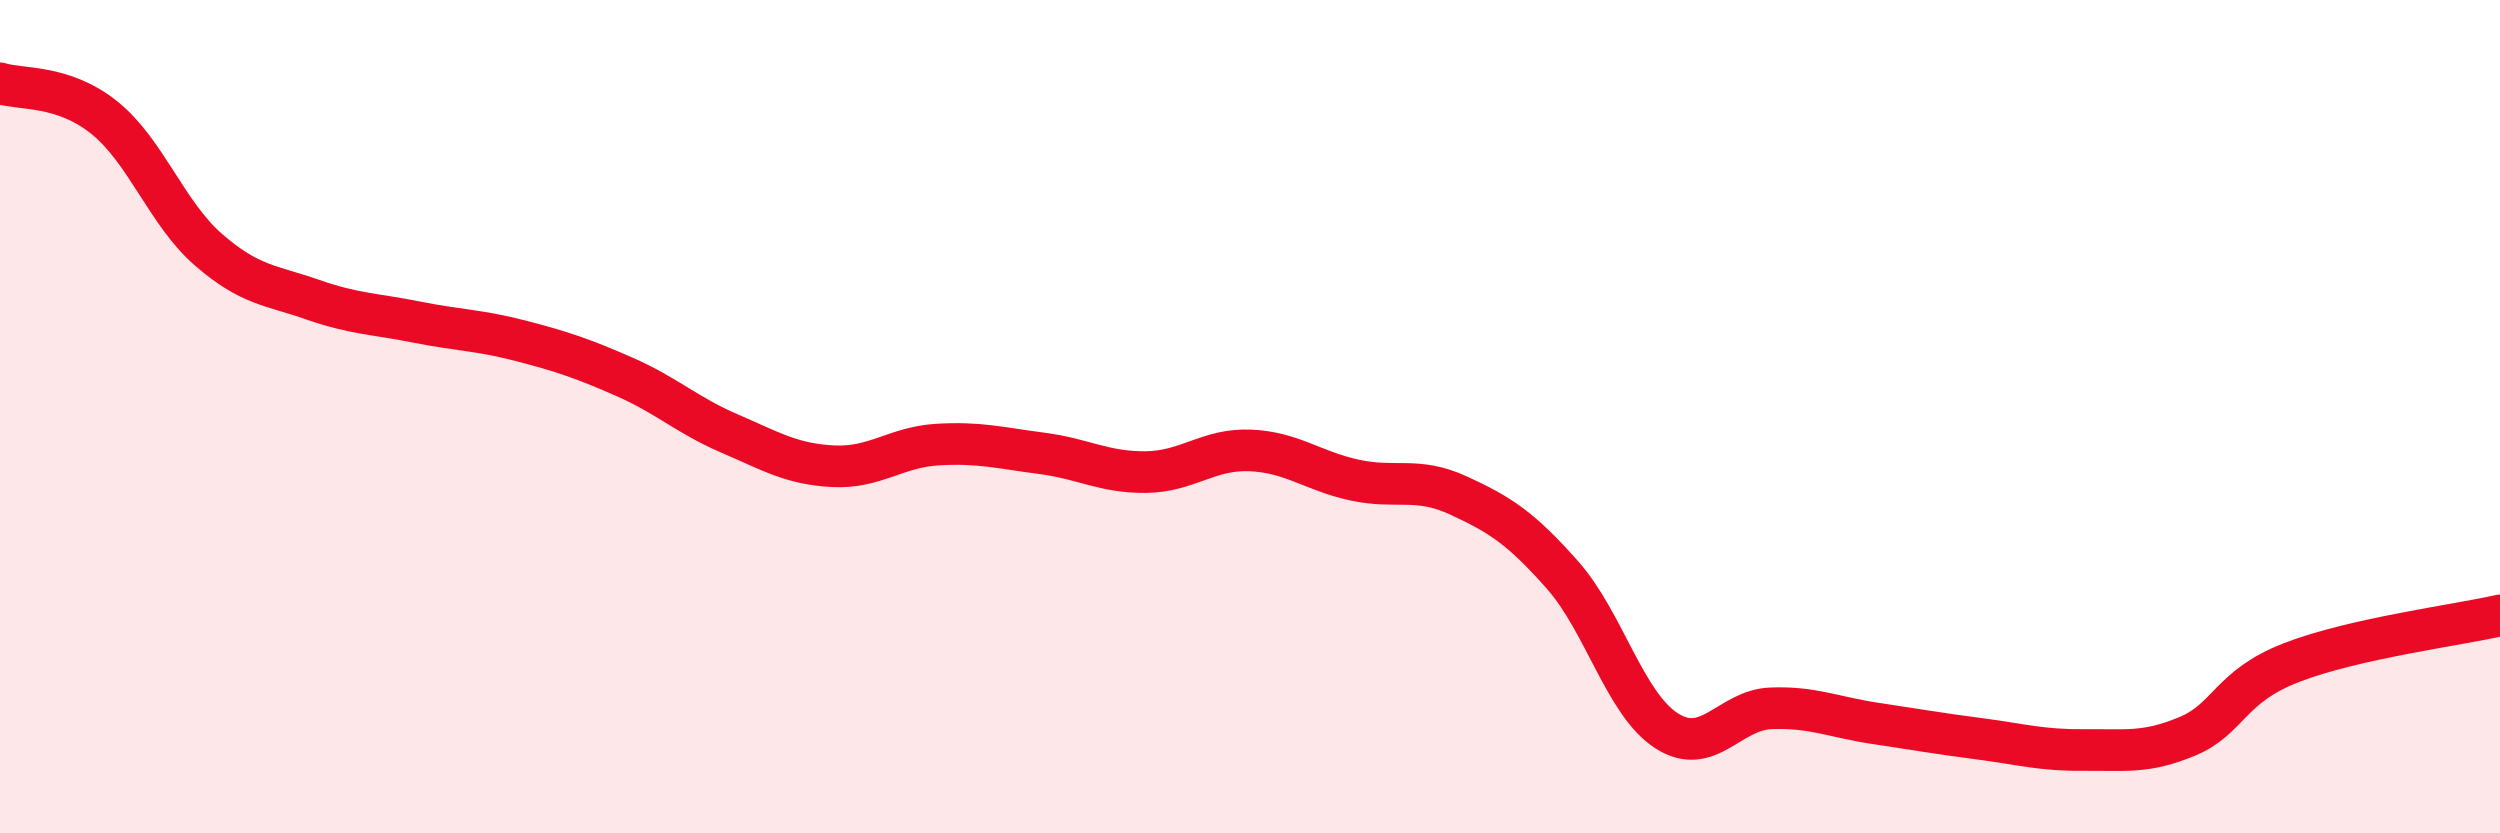 
    <svg width="60" height="20" viewBox="0 0 60 20" xmlns="http://www.w3.org/2000/svg">
      <path
        d="M 0,2 C 0.5,2.16 1.5,2.02 2.5,2.82 C 3.5,3.62 4,5.12 5,5.99 C 6,6.86 6.5,6.84 7.5,7.19 C 8.5,7.54 9,7.53 10,7.73 C 11,7.93 11.5,7.92 12.5,8.18 C 13.5,8.44 14,8.61 15,9.05 C 16,9.49 16.5,9.97 17.5,10.4 C 18.5,10.83 19,11.14 20,11.19 C 21,11.24 21.5,10.73 22.5,10.67 C 23.5,10.61 24,10.75 25,10.88 C 26,11.01 26.5,11.34 27.5,11.33 C 28.5,11.32 29,10.77 30,10.81 C 31,10.85 31.5,11.3 32.5,11.52 C 33.5,11.74 34,11.43 35,11.89 C 36,12.35 36.5,12.67 37.5,13.8 C 38.5,14.93 39,16.9 40,17.54 C 41,18.18 41.5,17.04 42.5,17 C 43.5,16.96 44,17.21 45,17.36 C 46,17.51 46.5,17.6 47.5,17.73 C 48.5,17.86 49,18.01 50,18 C 51,17.99 51.5,18.09 52.5,17.67 C 53.5,17.25 53.5,16.48 55,15.9 C 56.5,15.32 59,15 60,14.77L60 20L0 20Z"
        fill="#EB0A25"
        opacity="0.1"
        stroke-linecap="round"
        stroke-linejoin="round"
      />
      <path
        d="M 0,2 C 0.5,2.16 1.5,2.02 2.5,2.82 C 3.5,3.62 4,5.12 5,5.99 C 6,6.86 6.5,6.84 7.5,7.19 C 8.5,7.54 9,7.53 10,7.73 C 11,7.93 11.5,7.92 12.5,8.18 C 13.5,8.44 14,8.61 15,9.05 C 16,9.49 16.5,9.97 17.5,10.4 C 18.5,10.83 19,11.14 20,11.19 C 21,11.24 21.5,10.73 22.5,10.67 C 23.5,10.61 24,10.75 25,10.88 C 26,11.01 26.5,11.34 27.5,11.33 C 28.5,11.32 29,10.77 30,10.81 C 31,10.85 31.5,11.3 32.5,11.52 C 33.5,11.74 34,11.43 35,11.89 C 36,12.35 36.5,12.67 37.5,13.8 C 38.5,14.93 39,16.9 40,17.54 C 41,18.18 41.5,17.04 42.5,17 C 43.5,16.96 44,17.21 45,17.36 C 46,17.51 46.5,17.6 47.5,17.73 C 48.5,17.86 49,18.01 50,18 C 51,17.99 51.5,18.09 52.5,17.67 C 53.5,17.25 53.5,16.48 55,15.9 C 56.5,15.32 59,15 60,14.77"
        stroke="#EB0A25"
        stroke-width="1"
        fill="none"
        stroke-linecap="round"
        stroke-linejoin="round"
      />
    </svg>
  